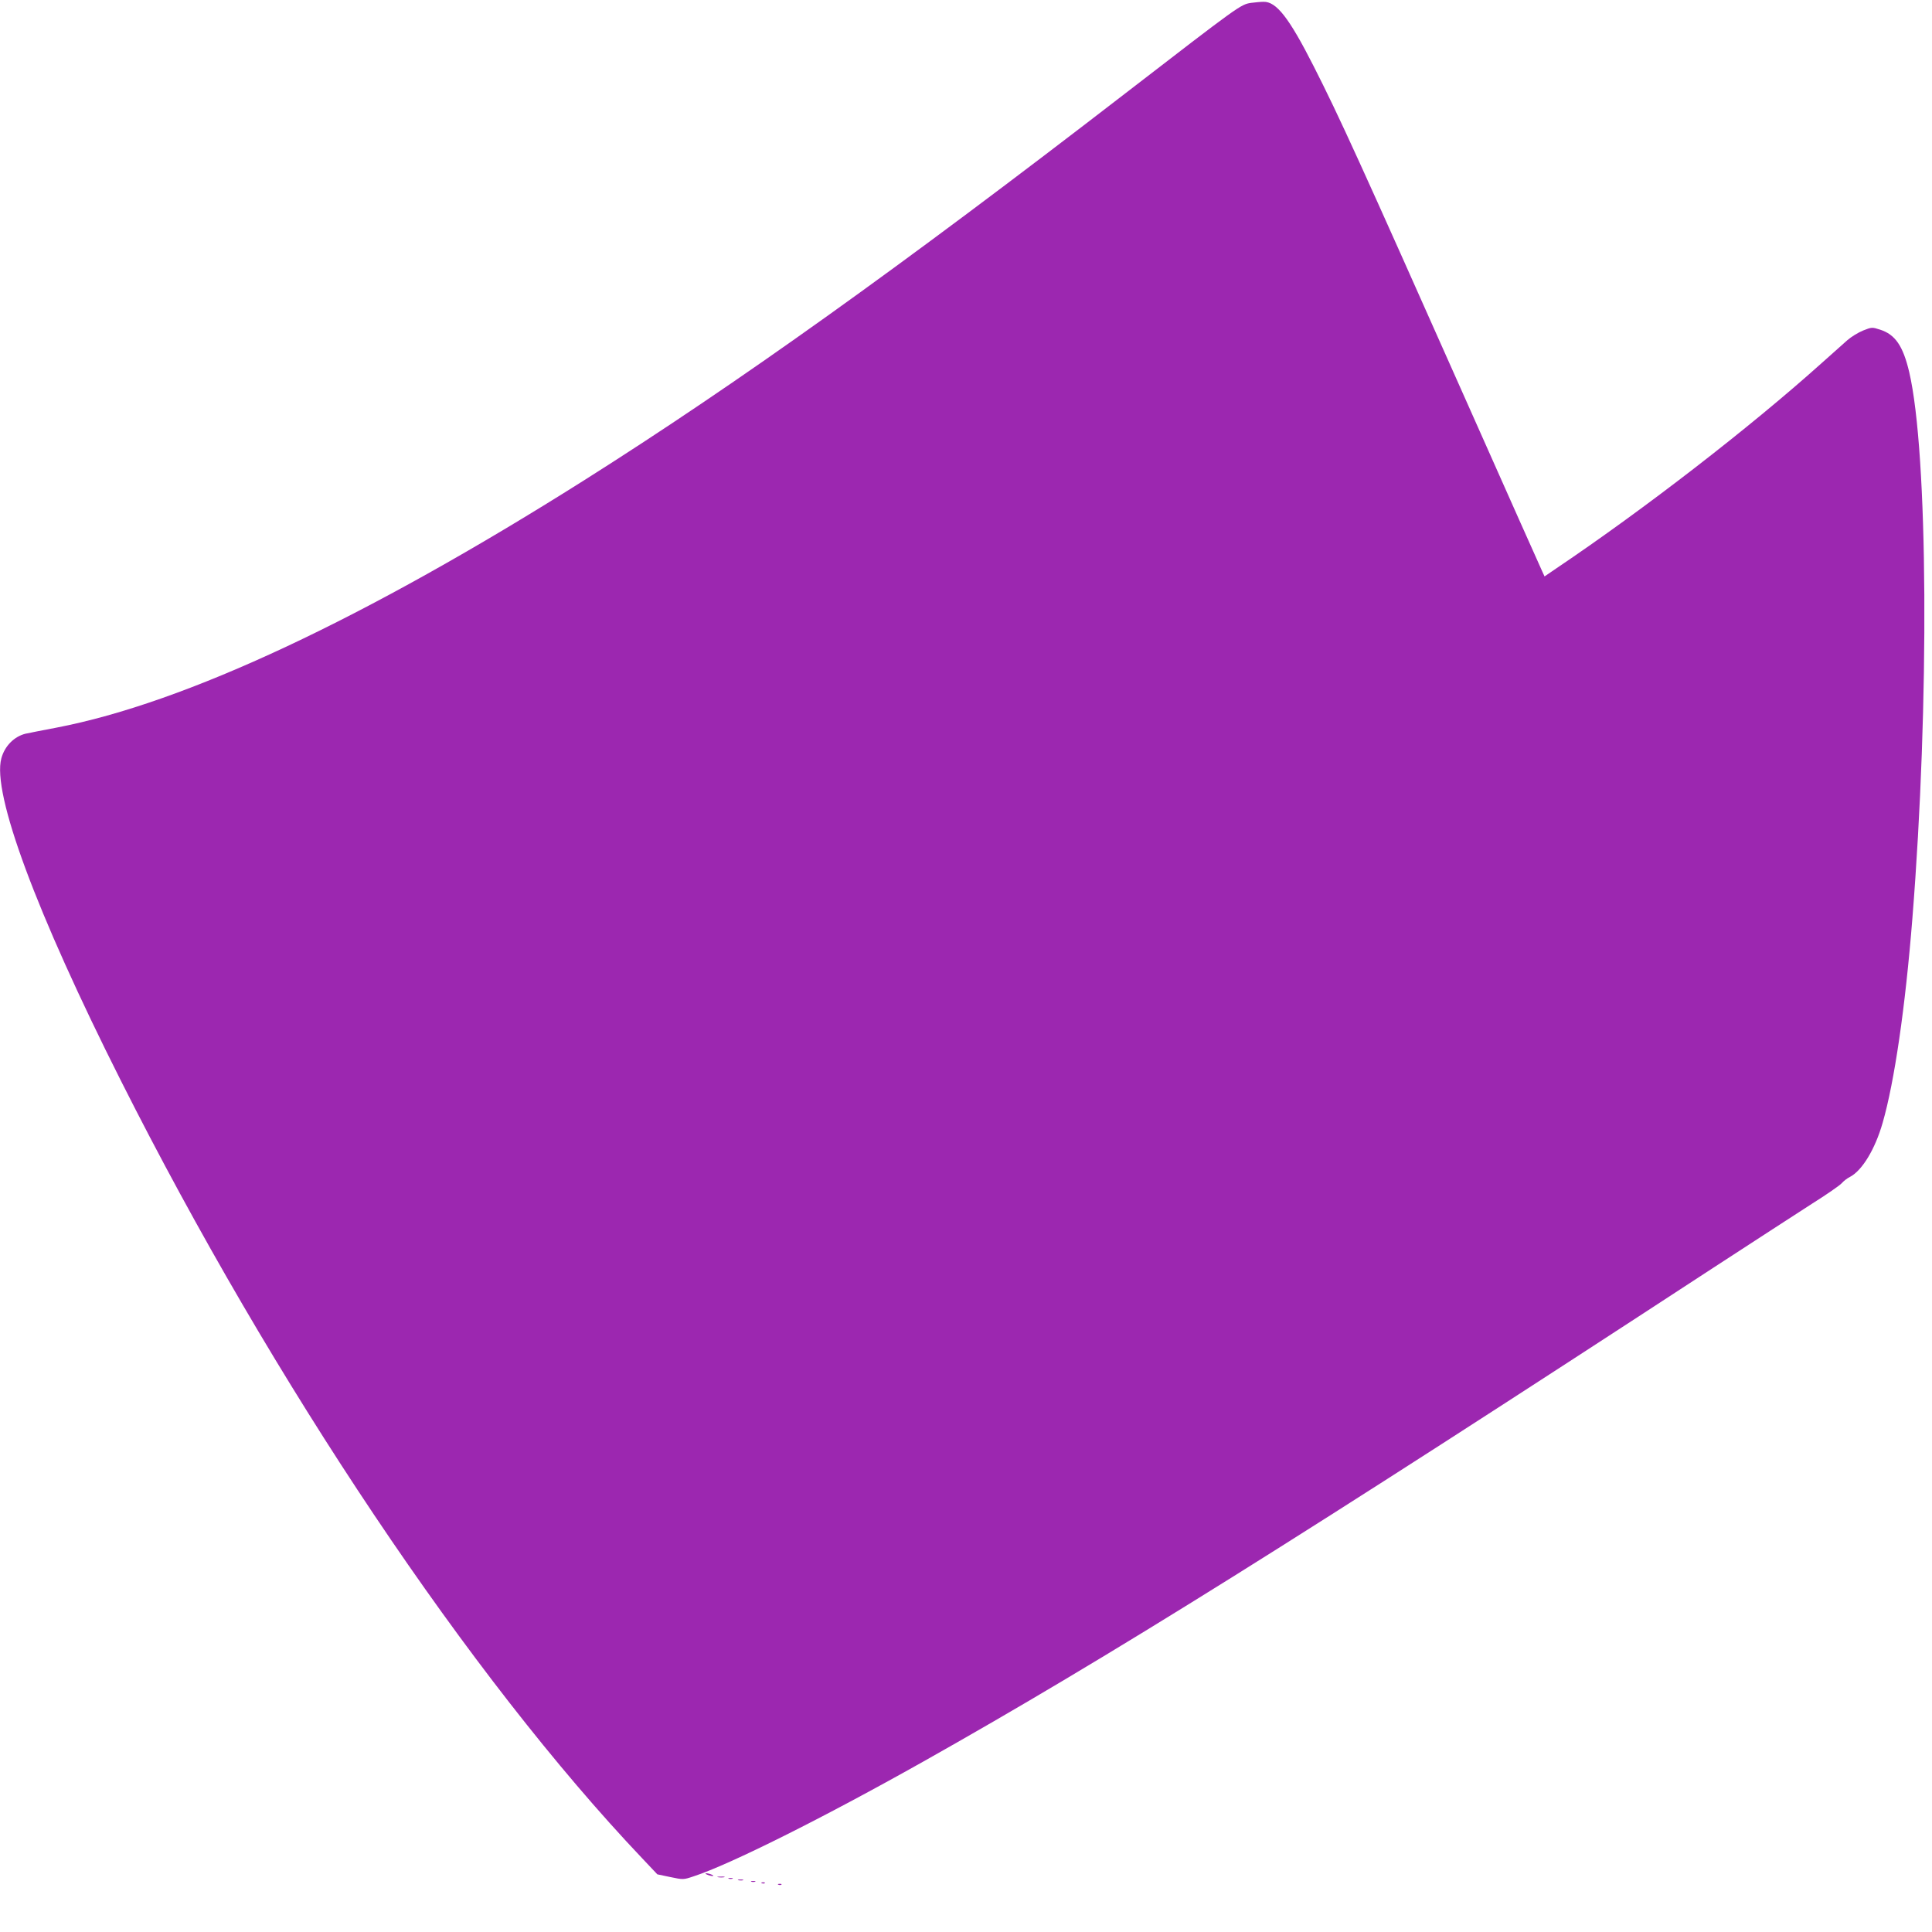 <?xml version="1.0" standalone="no"?>
<!DOCTYPE svg PUBLIC "-//W3C//DTD SVG 20010904//EN"
 "http://www.w3.org/TR/2001/REC-SVG-20010904/DTD/svg10.dtd">
<svg version="1.0" xmlns="http://www.w3.org/2000/svg"
 width="1280pt" height="1280pt" viewBox="0 0 1280 1280"
 preserveAspectRatio="xMidYMid meet">
<g transform="translate(0,1280) scale(0.1,-0.1)"
fill="#9c27b0" stroke="none">
<path d="M8289 12781 c-69 -10 -78 -17 -834 -600 -1489 -1149 -2569 -1921
-3585 -2563 -1454 -918 -2642 -1475 -3497 -1639 -92 -17 -184 -36 -204 -40
-76 -19 -138 -82 -160 -163 -63 -230 229 -1018 792 -2136 1008 -2002 2315
-3952 3453 -5151 l101 -107 86 -18 c86 -18 87 -18 155 5 240 78 861 389 1519
759 1230 692 2500 1486 5235 3272 267 174 562 365 655 425 94 59 182 120 196
135 14 16 39 35 56 43 80 42 166 183 216 358 78 271 150 763 197 1354 114
1427 104 3086 -21 3620 -41 174 -93 249 -193 281 -53 17 -55 17 -113 -6 -32
-13 -79 -42 -104 -64 -26 -23 -104 -93 -175 -156 -472 -423 -1171 -964 -1755
-1357 l-76 -52 -16 35 c-9 19 -233 521 -498 1117 -714 1605 -844 1890 -1015
2227 -164 323 -248 431 -334 428 -19 0 -56 -4 -81 -7z"/>
<path d="M4685 380 c11 -5 27 -9 35 -9 9 0 8 4 -5 9 -11 5 -27 9 -35 9 -9 0
-8 -4 5 -9z"/>
<path d="M4758 363 c12 -2 30 -2 40 0 9 3 -1 5 -23 4 -22 0 -30 -2 -17 -4z"/>
<path d="M4828 353 c6 -2 18 -2 25 0 6 3 1 5 -13 5 -14 0 -19 -2 -12 -5z"/>
<path d="M4893 343 c9 -2 23 -2 30 0 6 3 -1 5 -18 5 -16 0 -22 -2 -12 -5z"/>
<path d="M4978 333 c6 -2 18 -2 25 0 6 3 1 5 -13 5 -14 0 -19 -2 -12 -5z"/>
<path d="M5048 323 c7 -3 16 -2 19 1 4 3 -2 6 -13 5 -11 0 -14 -3 -6 -6z"/>
<path d="M5158 313 c7 -3 16 -2 19 1 4 3 -2 6 -13 5 -11 0 -14 -3 -6 -6z"/>
</g>
</svg>
